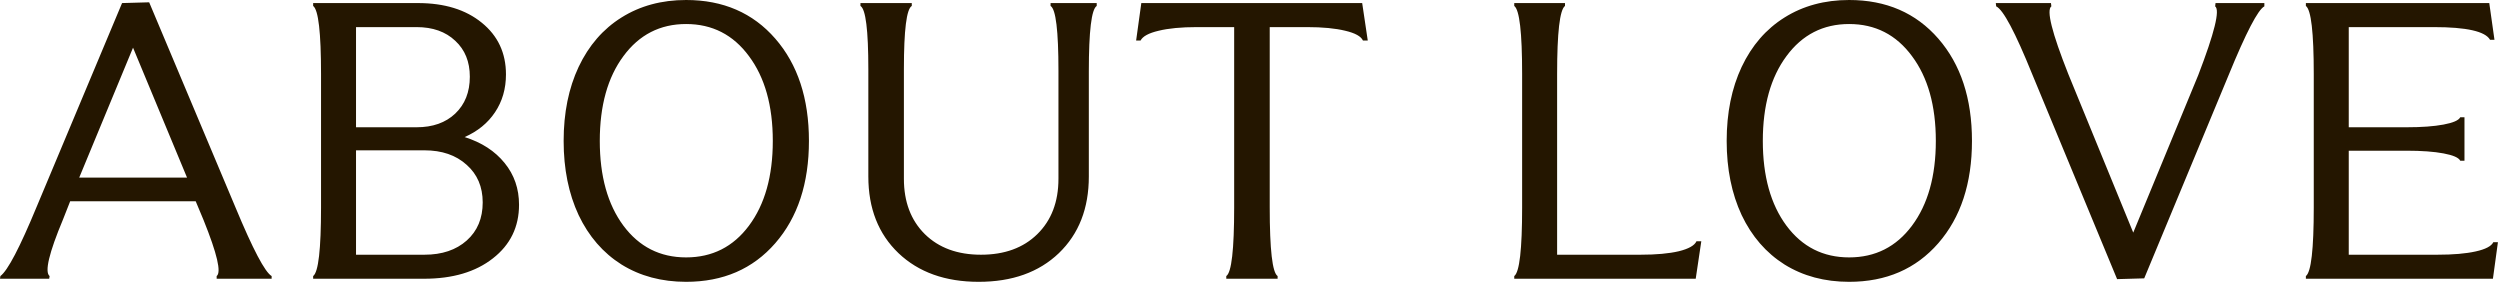 <?xml version="1.0" encoding="UTF-8"?> <svg xmlns="http://www.w3.org/2000/svg" width="254" height="29" viewBox="0 0 254 29" fill="none"><path d="M5 28.32H0L0.039 28.047C0.781 27.5 2.012 25.15 3.73 20.996L12.402 0.312L15.156 0.234L23.926 21.074C25.697 25.332 26.921 27.656 27.598 28.047V28.32H22.012V28.047C22.506 27.682 22.064 25.788 20.684 22.363L19.883 20.449H7.129L6.406 22.285C4.974 25.71 4.518 27.63 5.039 28.047L5 28.32ZM13.516 4.844L8.047 18.047H19.004L13.516 4.844ZM43.086 28.32H31.816V28.047C32.35 27.656 32.617 25.332 32.617 21.074V7.52C32.617 3.301 32.35 0.996 31.816 0.605V0.312H42.461C45.156 0.312 47.318 0.977 48.945 2.305C50.586 3.633 51.406 5.384 51.406 7.559C51.406 9.017 51.035 10.3 50.293 11.406C49.564 12.5 48.535 13.34 47.207 13.926C48.939 14.473 50.293 15.352 51.27 16.562C52.246 17.76 52.734 19.173 52.734 20.801C52.734 23.053 51.849 24.87 50.078 26.25C48.32 27.63 45.99 28.32 43.086 28.32ZM36.172 2.754V12.93H42.324C43.965 12.93 45.273 12.467 46.25 11.543C47.24 10.605 47.734 9.355 47.734 7.793C47.734 6.27 47.24 5.052 46.25 4.141C45.273 3.216 43.965 2.754 42.324 2.754H36.172ZM36.172 15.273V25.879H43.125C44.909 25.879 46.341 25.397 47.422 24.434C48.503 23.47 49.043 22.181 49.043 20.566C49.043 18.978 48.496 17.702 47.402 16.738C46.322 15.762 44.896 15.273 43.125 15.273H36.172ZM58.789 21.855C57.773 19.681 57.266 17.168 57.266 14.316C57.266 11.465 57.773 8.958 58.789 6.797C59.818 4.622 61.27 2.949 63.145 1.777C65.033 0.592 67.22 0 69.707 0C73.47 0 76.491 1.309 78.769 3.926C81.048 6.543 82.188 10.007 82.188 14.316C82.188 18.626 81.048 22.09 78.769 24.707C76.491 27.324 73.47 28.633 69.707 28.633C67.22 28.633 65.033 28.047 63.145 26.875C61.27 25.69 59.818 24.017 58.789 21.855ZM63.34 5.703C61.738 7.865 60.938 10.736 60.938 14.316C60.938 17.897 61.738 20.768 63.34 22.93C64.941 25.078 67.064 26.152 69.707 26.152C72.363 26.152 74.492 25.078 76.094 22.93C77.708 20.768 78.516 17.897 78.516 14.316C78.516 10.736 77.708 7.865 76.094 5.703C74.492 3.529 72.363 2.441 69.707 2.441C67.064 2.441 64.941 3.529 63.34 5.703ZM110.625 7.246V17.93C110.625 21.172 109.609 23.77 107.578 25.723C105.547 27.663 102.832 28.633 99.434 28.633C96.048 28.633 93.333 27.663 91.289 25.723C89.245 23.77 88.223 21.172 88.223 17.93V7.031C88.223 3.06 87.956 0.918 87.422 0.605V0.312H92.637V0.605C92.103 0.918 91.836 3.047 91.836 6.992V18.164C91.836 20.508 92.546 22.383 93.965 23.789C95.384 25.182 97.285 25.879 99.668 25.879C102.064 25.879 103.971 25.182 105.391 23.789C106.823 22.383 107.539 20.508 107.539 18.164V7.207C107.539 3.118 107.272 0.918 106.738 0.605V0.312H111.426V0.605C110.892 0.944 110.625 3.158 110.625 7.246ZM115.879 4.121H115.43L115.957 0.312H138.398L138.965 4.121H138.477C138.281 3.691 137.682 3.359 136.68 3.125C135.677 2.878 134.382 2.754 132.793 2.754H129.004V21.074C129.004 25.371 129.271 27.695 129.805 28.047V28.32H124.59V28.047C125.124 27.695 125.391 25.371 125.391 21.074V2.754H121.602C120.013 2.754 118.717 2.878 117.715 3.125C116.712 3.359 116.1 3.691 115.879 4.121ZM172.285 28.32H153.848V28.047C154.382 27.656 154.648 25.332 154.648 21.074V7.52C154.648 3.301 154.382 0.996 153.848 0.605V0.312H159.004V0.605C158.47 0.996 158.203 3.301 158.203 7.52V25.879H166.68C168.268 25.879 169.564 25.762 170.566 25.527C171.569 25.28 172.168 24.941 172.363 24.512H172.852L172.285 28.32ZM176.953 21.855C175.938 19.681 175.43 17.168 175.43 14.316C175.43 11.465 175.938 8.958 176.953 6.797C177.982 4.622 179.434 2.949 181.309 1.777C183.197 0.592 185.384 0 187.871 0C191.634 0 194.655 1.309 196.934 3.926C199.212 6.543 200.352 10.007 200.352 14.316C200.352 18.626 199.212 22.09 196.934 24.707C194.655 27.324 191.634 28.633 187.871 28.633C185.384 28.633 183.197 28.047 181.309 26.875C179.434 25.69 177.982 24.017 176.953 21.855ZM181.504 5.703C179.902 7.865 179.102 10.736 179.102 14.316C179.102 17.897 179.902 20.768 181.504 22.93C183.105 25.078 185.228 26.152 187.871 26.152C190.527 26.152 192.656 25.078 194.258 22.93C195.872 20.768 196.68 17.897 196.68 14.316C196.68 10.736 195.872 7.865 194.258 5.703C192.656 3.529 190.527 2.441 187.871 2.441C185.228 2.441 183.105 3.529 181.504 5.703ZM202.812 0.645L202.773 0.312H208.379L208.418 0.645C207.897 1.022 208.47 3.314 210.137 7.52L216.738 23.633L223.34 7.637C224.993 3.34 225.566 1.009 225.059 0.645L225.098 0.312H230.059V0.645C229.408 0.983 228.197 3.314 226.426 7.637L217.852 28.281L215.098 28.359L206.465 7.52C204.746 3.275 203.529 0.983 202.812 0.645ZM238.633 25.879H247.637C249.238 25.879 250.534 25.768 251.523 25.547C252.526 25.326 253.125 25.013 253.32 24.609H253.789L253.281 28.32H234.277V28.047C234.811 27.656 235.078 25.332 235.078 21.074V7.52C235.078 3.301 234.811 0.996 234.277 0.605V0.312H252.91L253.438 4.043H252.988C252.507 3.184 250.599 2.754 247.266 2.754H238.633V12.93H244.512C246.048 12.93 247.298 12.838 248.262 12.656C249.238 12.474 249.805 12.227 249.961 11.914H250.391V16.328H249.961C249.805 16.016 249.238 15.768 248.262 15.586C247.298 15.404 246.048 15.312 244.512 15.312H238.633V25.879Z" fill="#241600"></path></svg> 